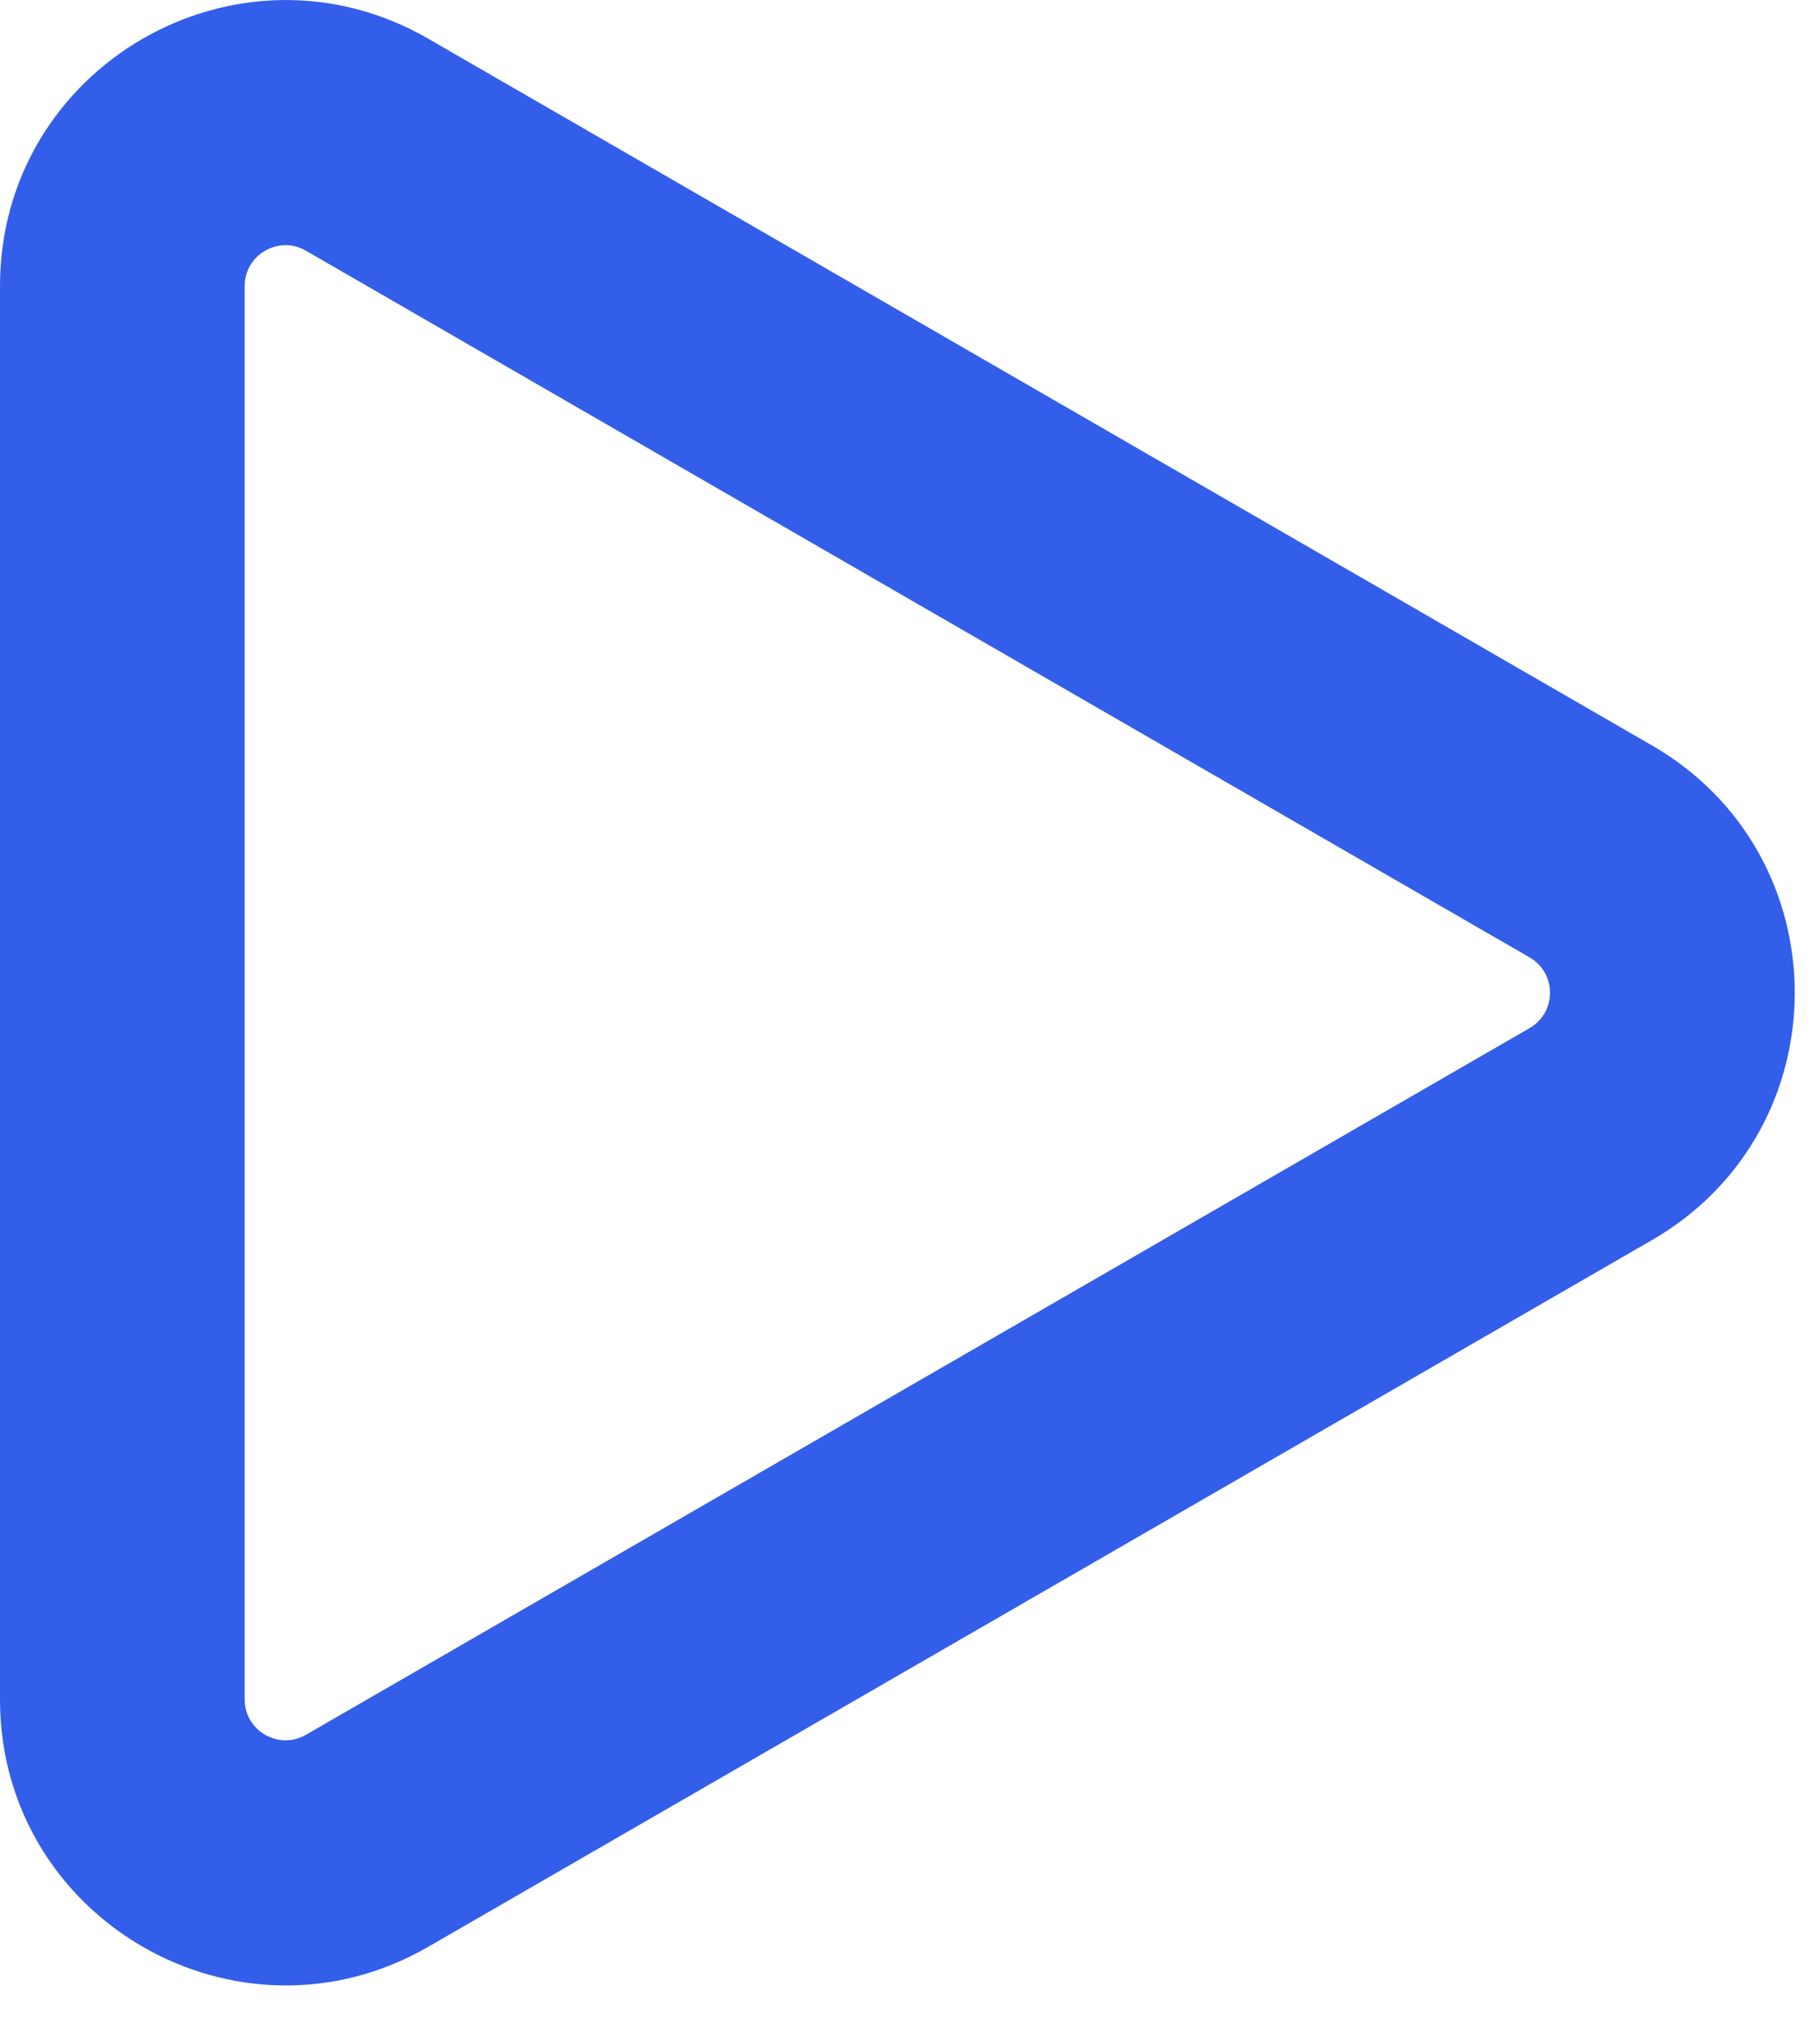 <svg width="18" height="20" viewBox="0 0 18 20" fill="none" xmlns="http://www.w3.org/2000/svg">
<path fill-rule="evenodd" clip-rule="evenodd" d="M16.338 7.37C18.221 8.457 18.221 11.174 16.338 12.261L4.236 19.248C2.353 20.335 -9.50203e-08 18.976 0 16.803L6.10845e-07 2.828C7.05865e-07 0.654 2.353 -0.704 4.236 0.383L16.338 7.37ZM15.128 10.165C15.397 10.009 15.397 9.621 15.128 9.466L3.026 2.479C2.757 2.323 2.42 2.518 2.42 2.828L2.42 16.803C2.42 17.113 2.757 17.307 3.026 17.152L15.128 10.165Z" fill="#335EEA"></path>
</svg>